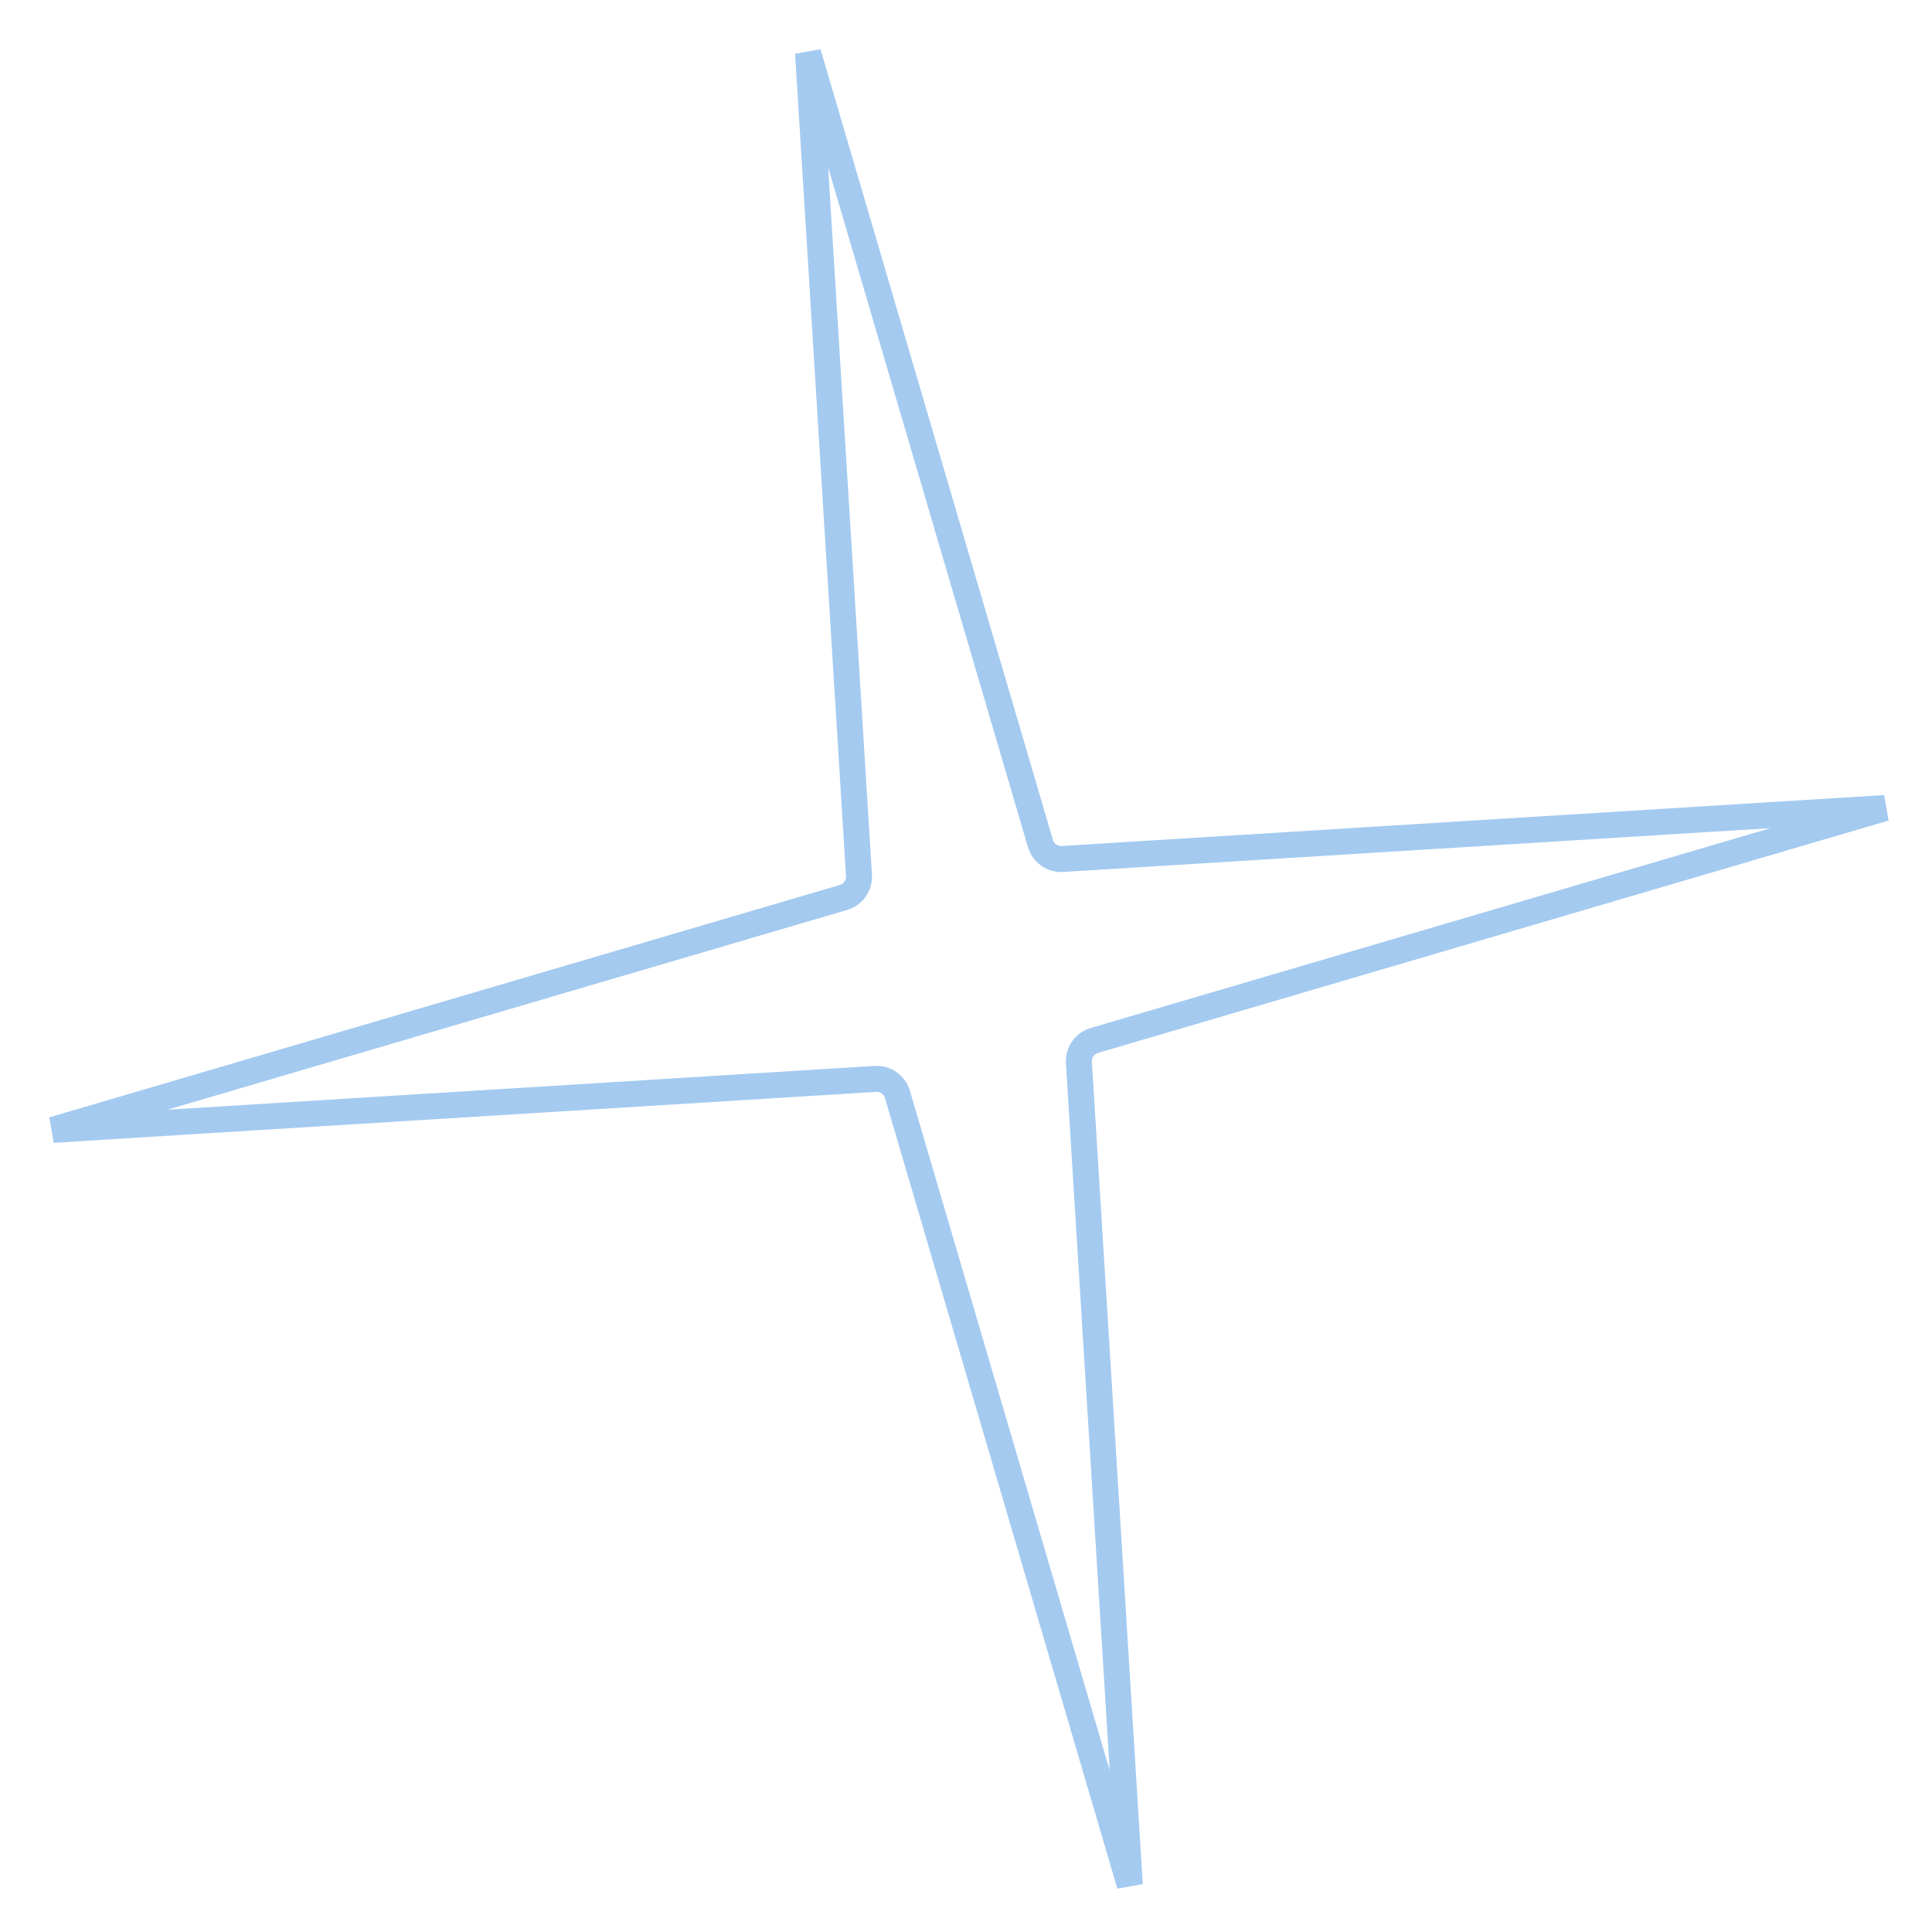 <?xml version="1.0" encoding="UTF-8"?> <svg xmlns="http://www.w3.org/2000/svg" width="223" height="223" viewBox="0 0 223 223" fill="none"> <path d="M99.147 101.035L93.269 6.108L120.09 97.357C120.419 98.477 121.479 99.219 122.643 99.147L217.571 93.269L126.322 120.091C125.202 120.42 124.459 121.479 124.531 122.644L130.409 217.571L103.588 126.322C103.259 125.203 102.2 124.46 101.035 124.532L6.108 130.41L97.357 103.589C98.476 103.26 99.219 102.2 99.147 101.035Z" stroke="#A4CAF0" stroke-width="3"></path> </svg> 